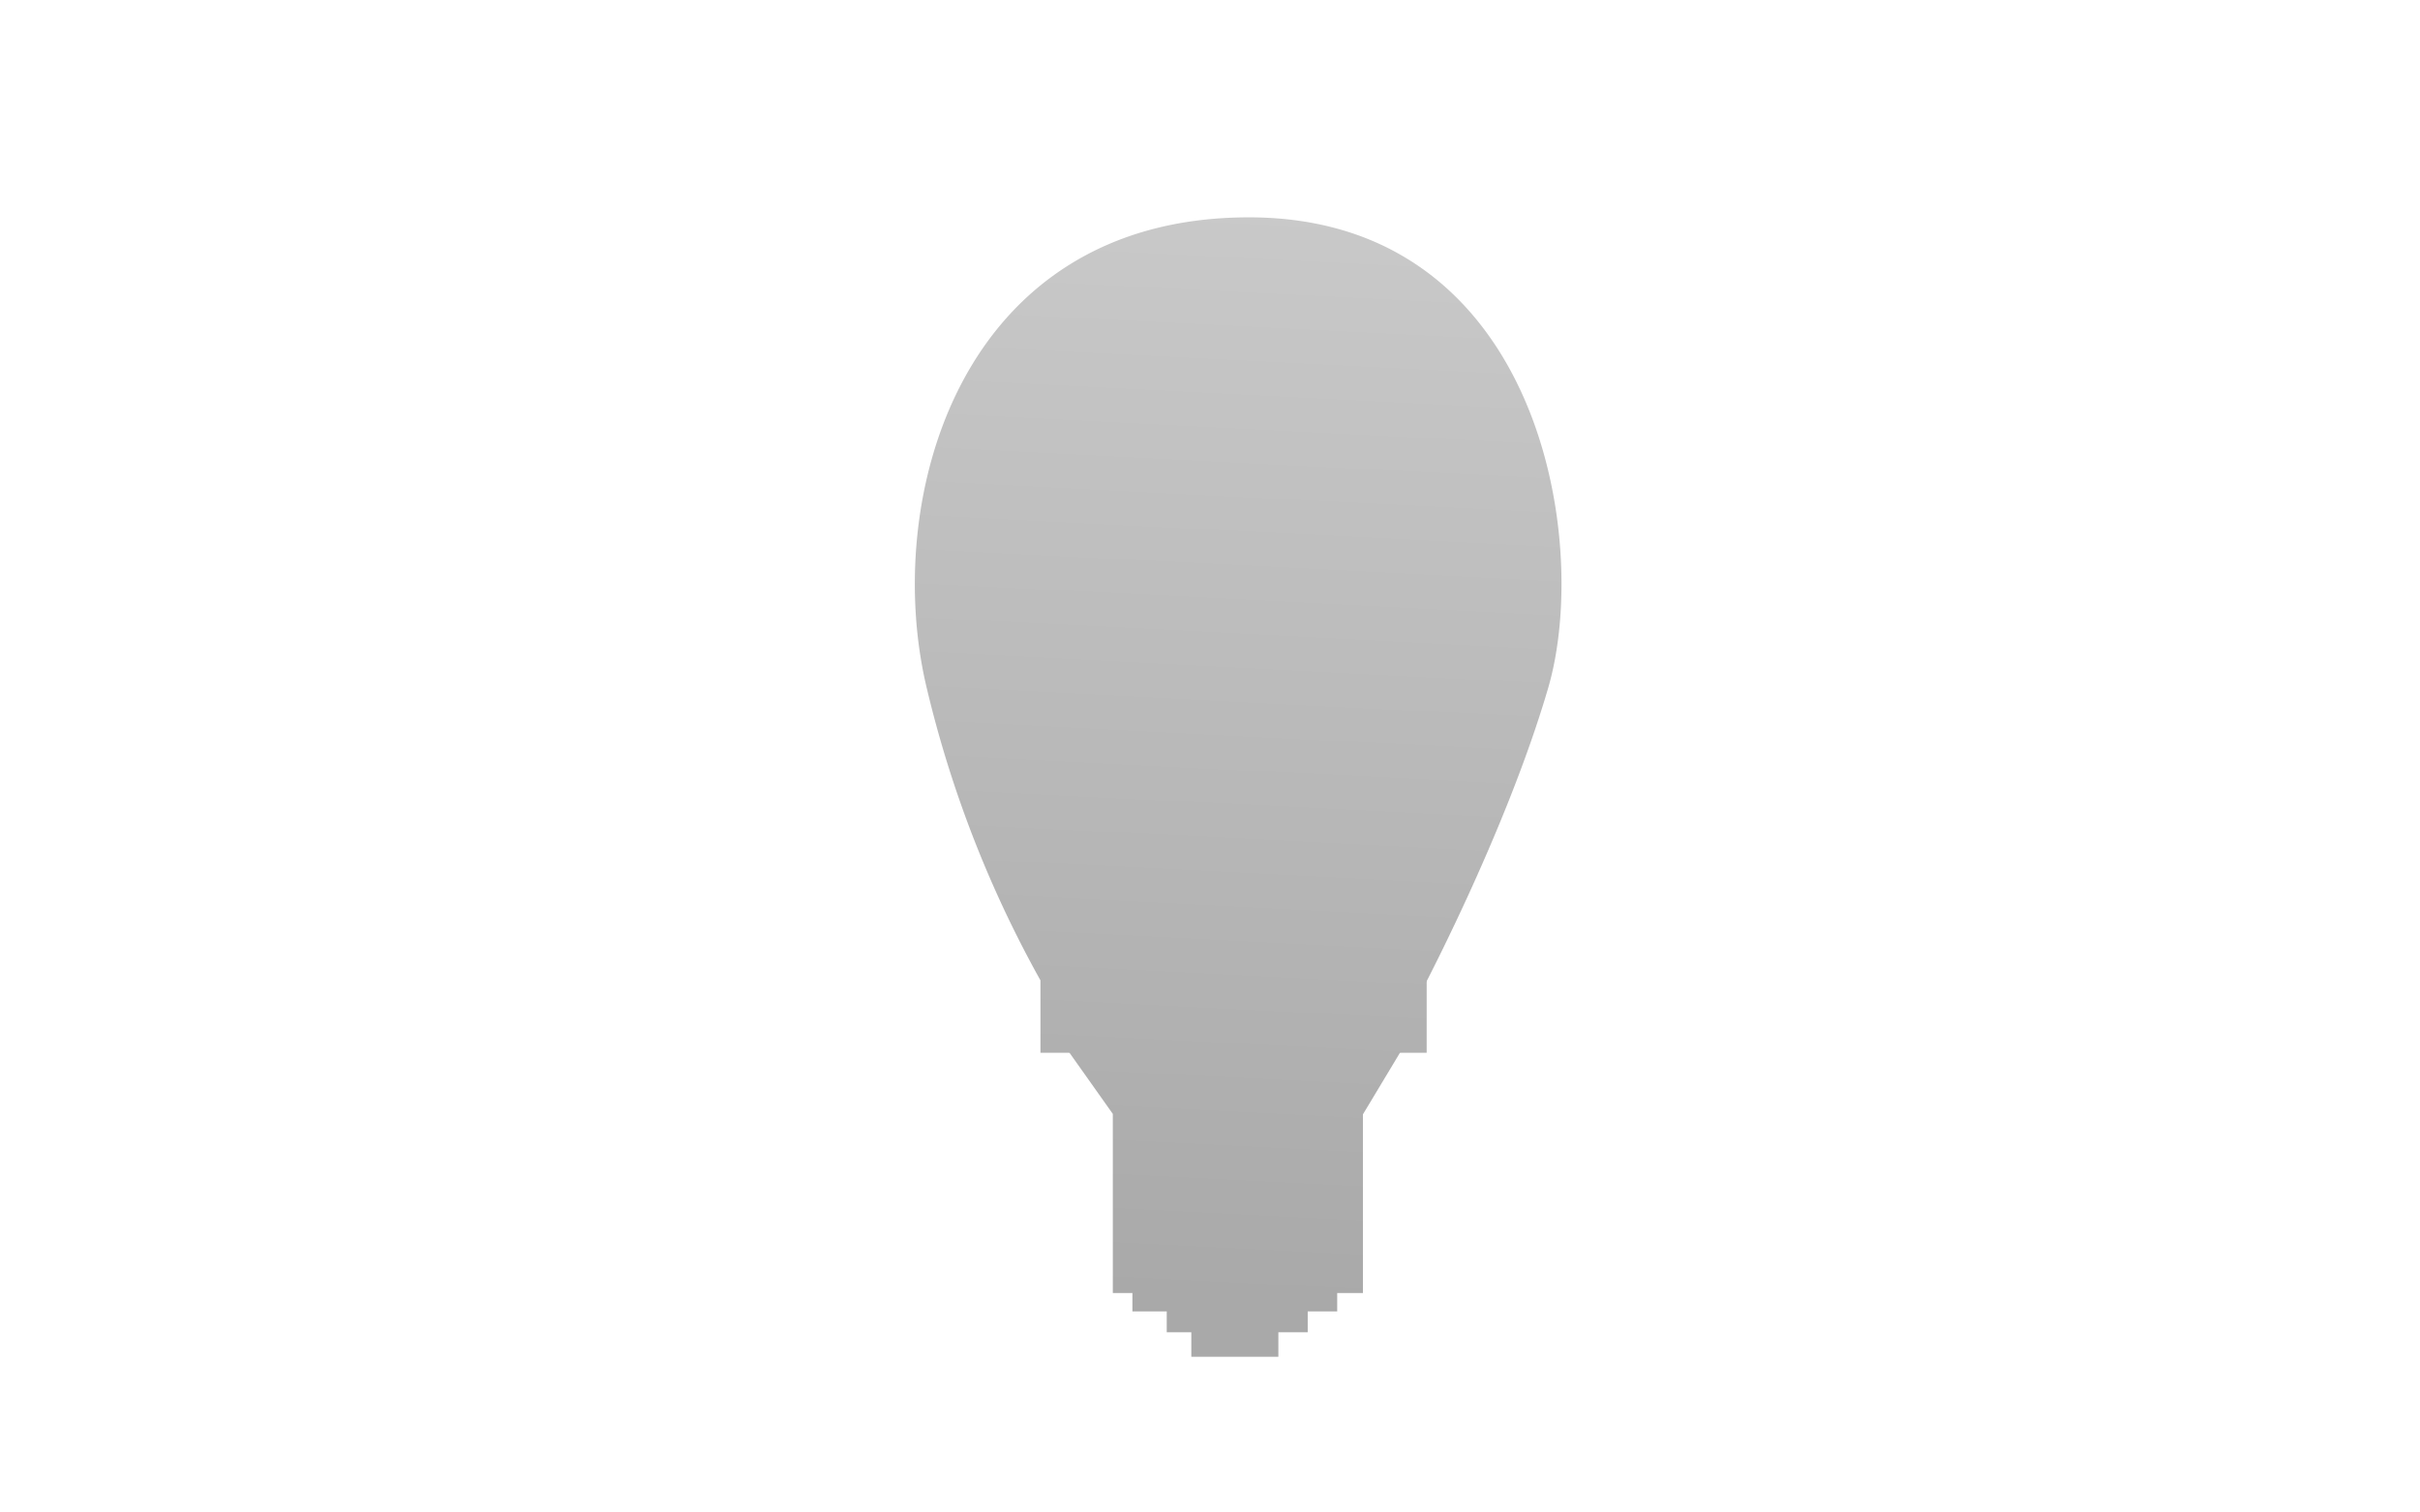 <svg id="レイヤー_1" data-name="レイヤー 1" xmlns="http://www.w3.org/2000/svg" xmlns:xlink="http://www.w3.org/1999/xlink" viewBox="0 0 320 200"><defs><style>.cls-1{fill:url(#GreenHouseアイコングレー);}.cls-2{fill:url(#GreenHouseアイコングレー-2);}.cls-3{fill:url(#GreenHouseアイコングレー-3);}.cls-4{fill:url(#GreenHouseアイコングレー-4);}.cls-5{fill:url(#GreenHouseアイコングレー-5);}.cls-6{fill:url(#GreenHouseアイコングレー-6);}.cls-7{fill:url(#GreenHouseアイコングレー-7);}</style><linearGradient id="GreenHouseアイコングレー" x1="168.97" y1="18.52" x2="161.23" y2="171.73" gradientUnits="userSpaceOnUse"><stop offset="0" stop-color="#cbcbcb"/><stop offset="1" stop-color="#a9a9a9"/></linearGradient><linearGradient id="GreenHouseアイコングレー-2" x1="169.23" y1="18.54" x2="161.49" y2="171.74" xlink:href="#GreenHouseアイコングレー"/><linearGradient id="GreenHouseアイコングレー-3" x1="166.69" y1="18.41" x2="158.95" y2="171.61" xlink:href="#GreenHouseアイコングレー"/><linearGradient id="GreenHouseアイコングレー-4" x1="170.78" y1="18.61" x2="163.05" y2="171.82" xlink:href="#GreenHouseアイコングレー"/><linearGradient id="GreenHouseアイコングレー-5" x1="170.98" y1="18.62" x2="163.24" y2="171.83" xlink:href="#GreenHouseアイコングレー"/><linearGradient id="GreenHouseアイコングレー-6" x1="171.43" y1="18.65" x2="163.69" y2="171.85" xlink:href="#GreenHouseアイコングレー"/><linearGradient id="GreenHouseアイコングレー-7" x1="171.27" y1="18.64" x2="163.54" y2="171.84" xlink:href="#GreenHouseアイコングレー"/></defs><title>svg-cat-1123</title><rect class="cls-1" x="137.58" y="129.64" width="51.07" height="9.57"/><polygon class="cls-2" points="140.5 137.91 147.96 148.44 179.57 148.44 185.9 137.91 140.5 137.91"/><path class="cls-3" d="M187.36,132.23S199,110.5,204.71,91s-1.13-62.26-39.56-62.26-48.48,37.45-42.64,62.1a150.75,150.75,0,0,0,17,42.15Z"/><rect class="cls-4" x="147.15" y="147.3" width="33.07" height="23.68"/><rect class="cls-5" x="149.74" y="168.71" width="27.08" height="4.7"/><rect class="cls-6" x="154.28" y="171.06" width="18.64" height="5.11"/><rect class="cls-7" x="157.53" y="174.38" width="11.51" height="5.03"/></svg>